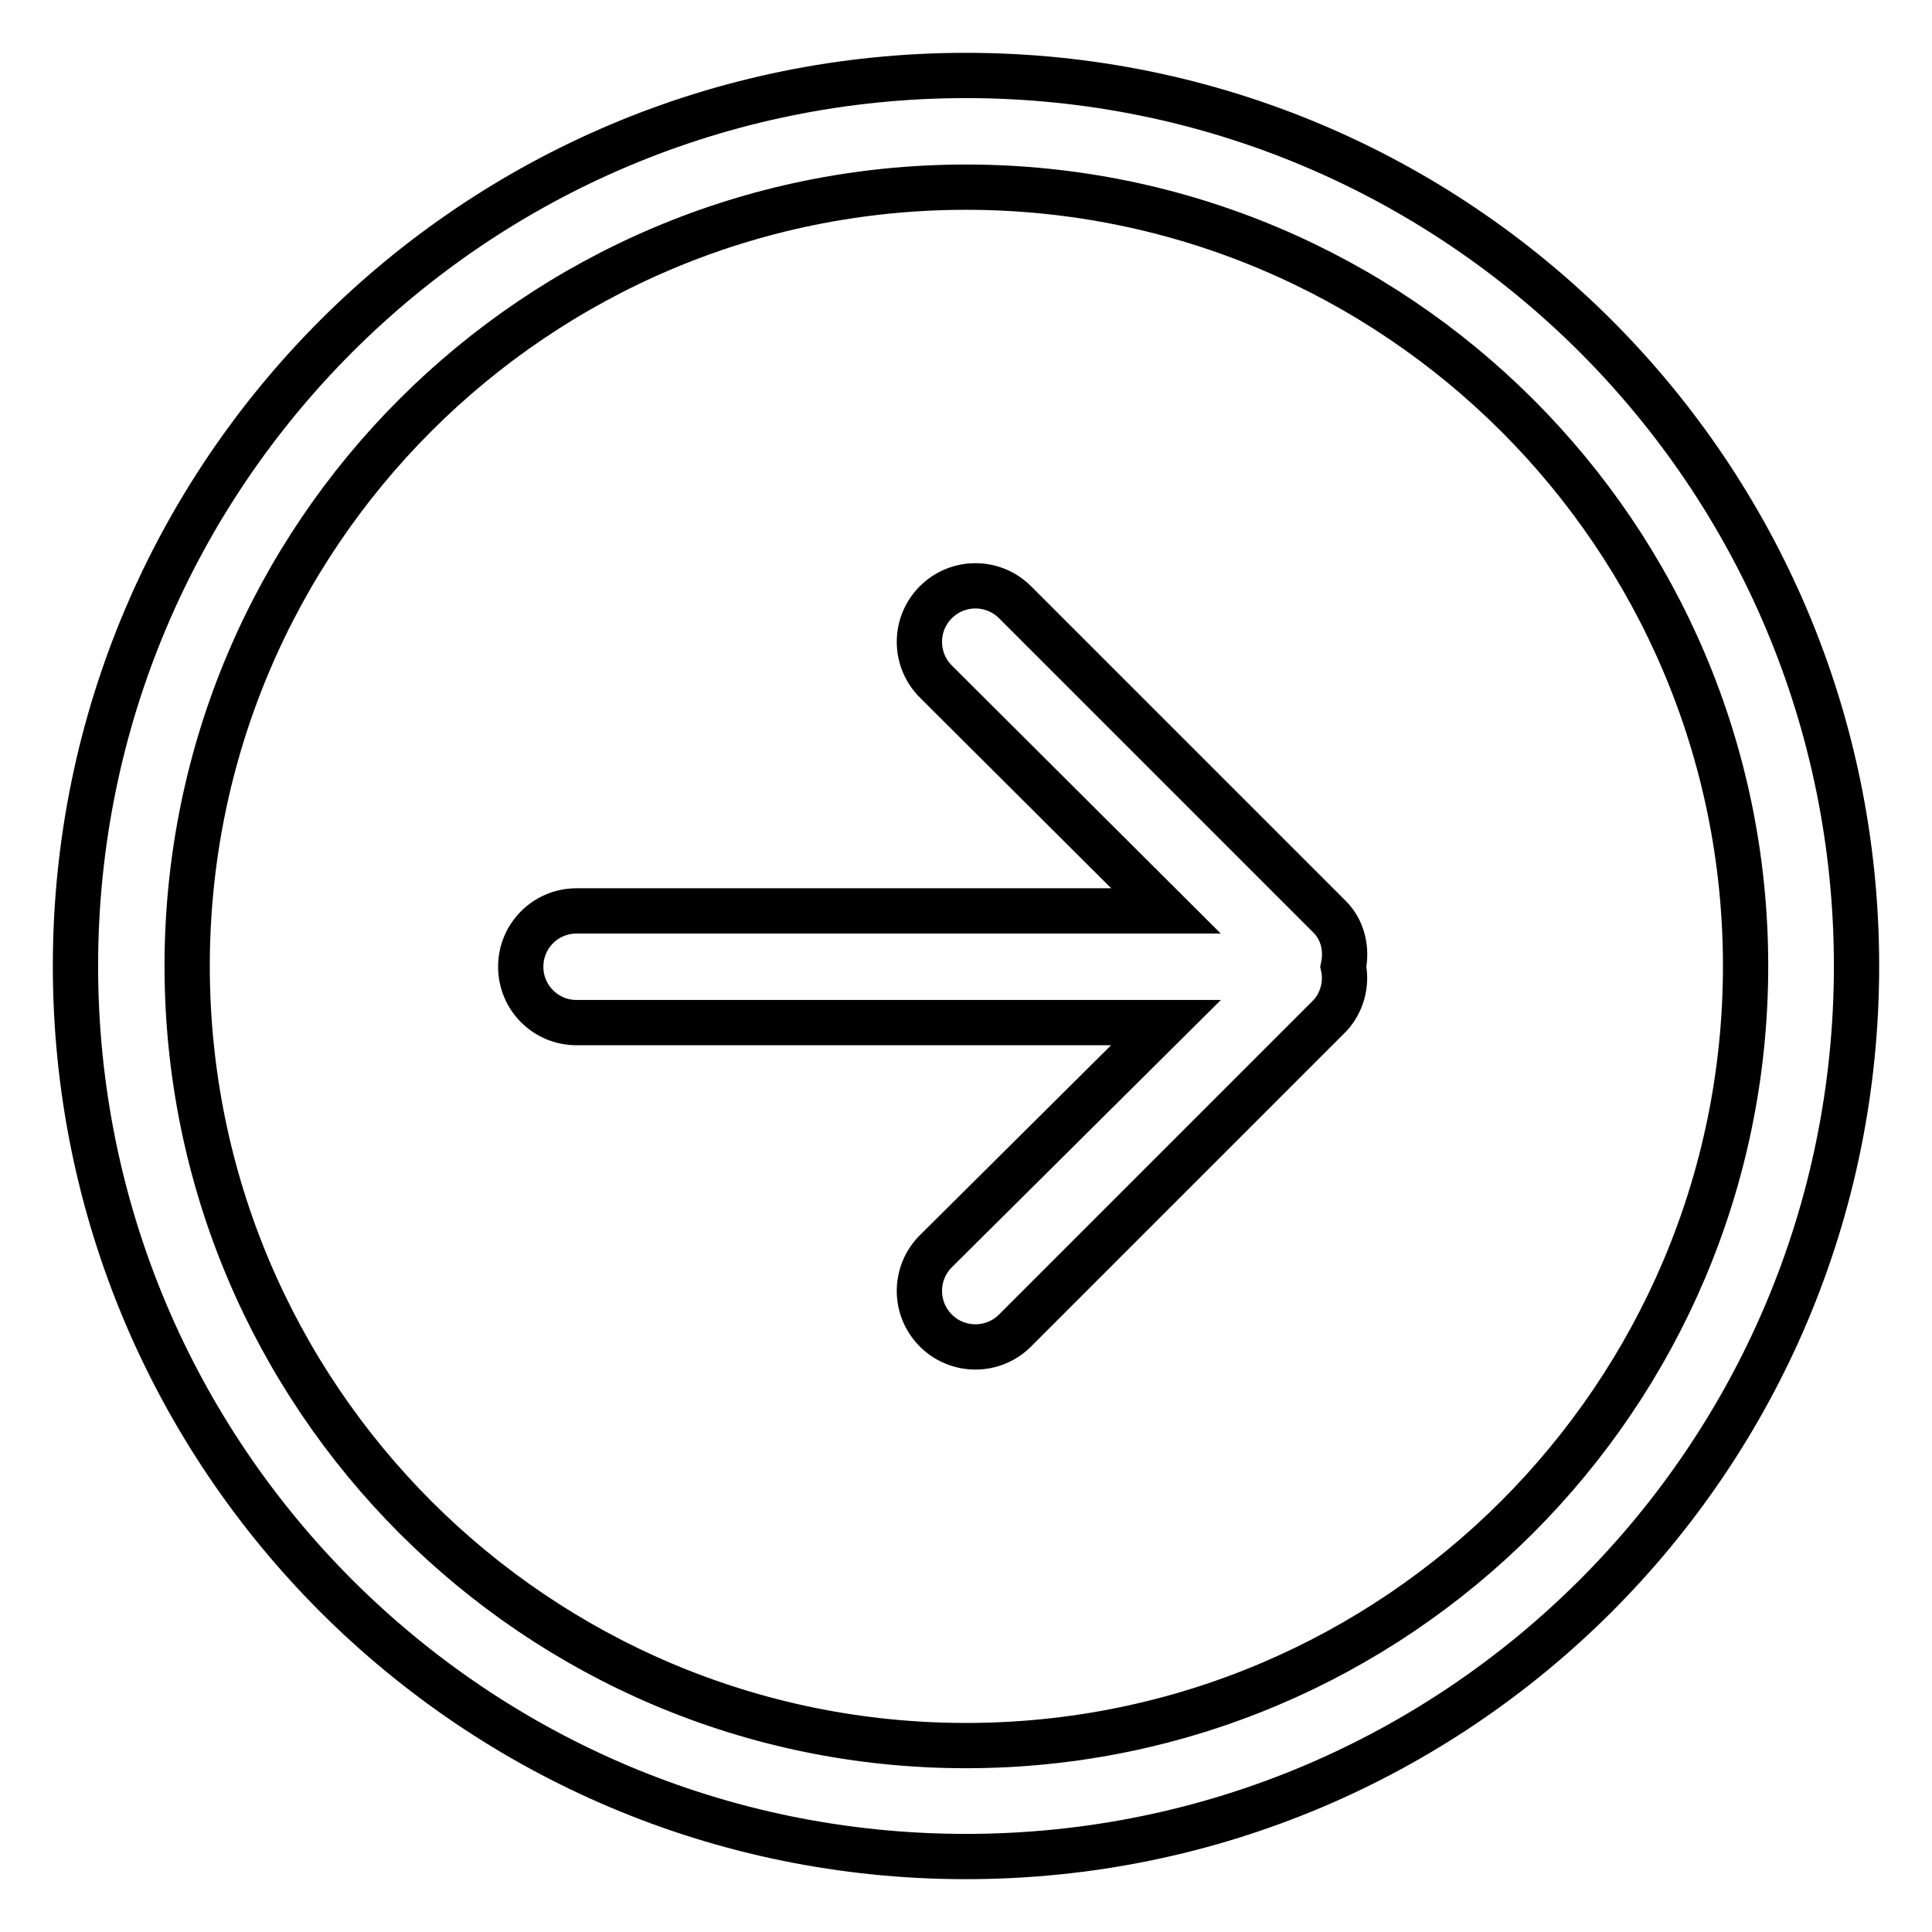 <?xml version="1.0" encoding="utf-8"?>
<!-- Svg Vector Icons : http://www.onlinewebfonts.com/icon -->
<!DOCTYPE svg PUBLIC "-//W3C//DTD SVG 1.1//EN" "http://www.w3.org/Graphics/SVG/1.1/DTD/svg11.dtd">
<svg version="1.1" xmlns="http://www.w3.org/2000/svg" xmlns:xlink="http://www.w3.org/1999/xlink" x="0px" y="0px" viewBox="0 0 256 256" enable-background="new 0 0 256 256" xml:space="preserve">
<g> <path stroke-width="6" fill-opacity="0" stroke="#000000"  d="M176.2,121.5l-41.7-41.7c-2.9-2.9-7.6-2.9-10.5,0c-2.9,2.9-2.9,7.6,0,10.5l30.5,30.4H76.4 c-4.1,0-7.4,3.3-7.4,7.4s3.3,7.4,7.4,7.4h78.1L124,165.8c-2.9,2.9-2.9,7.6,0,10.5c2.9,2.9,7.6,2.9,10.5,0l0,0l41.7-41.7 c1.6-1.7,2.3-4.2,1.8-6.5C178.5,125.7,177.9,123.2,176.2,121.5L176.2,121.5z M128,10C62.8,10,10,62.8,10,128 c0,65.2,52.8,118,118,118c65.2,0,118-52.8,118-118C246,62.8,193.2,10,128,10z M128,231.3C71,231.3,24.8,185,24.8,128 S71,24.8,128,24.8S231.3,71,231.3,128S185,231.3,128,231.3z"/></g>
</svg>